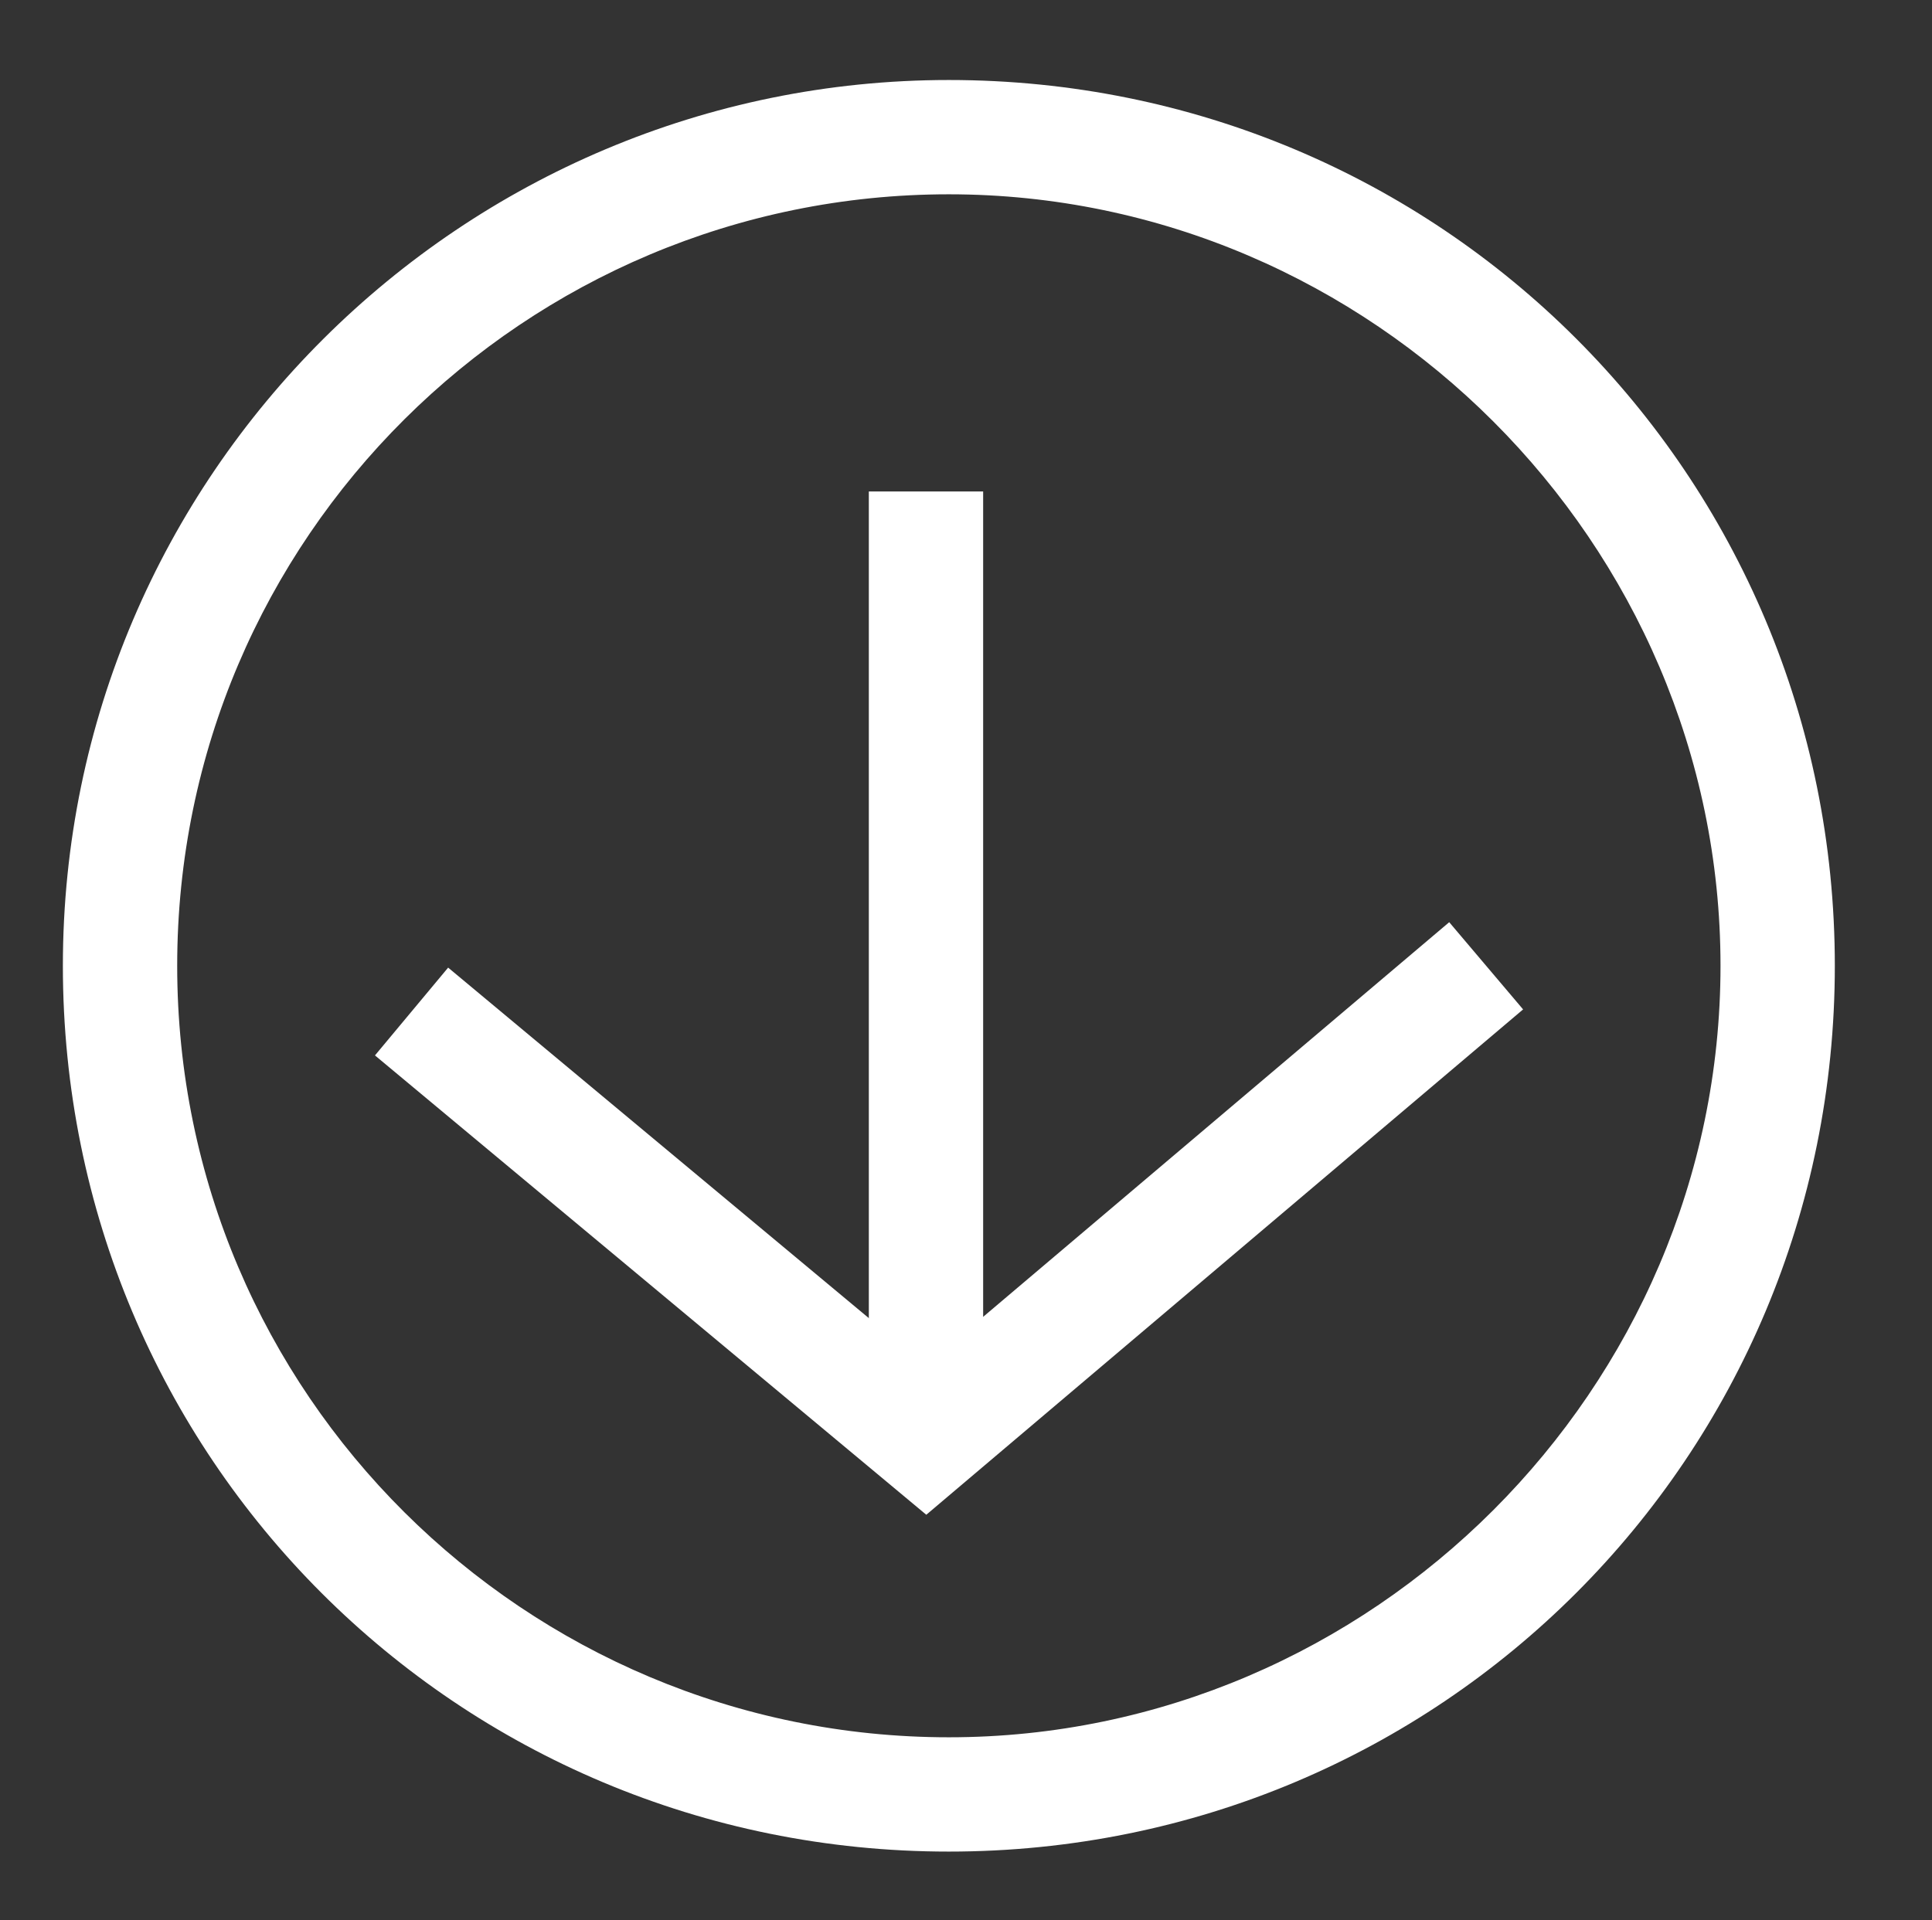 <?xml version="1.0" encoding="utf-8"?>
<!-- Generator: Adobe Illustrator 23.0.3, SVG Export Plug-In . SVG Version: 6.00 Build 0)  -->
<svg version="1.1" id="Layer_1" xmlns="http://www.w3.org/2000/svg" xmlns:xlink="http://www.w3.org/1999/xlink" x="0px" y="0px"
	 viewBox="0 0 33.8 33.6" style="enable-background:new 0 0 33.8 33.6;" xml:space="preserve">
<rect x="0" y="0" width="33.8" height="33.6" fill="#333333" stroke="none"/>
<style type="text/css">
	.st0{fill:#FFFFFF;}
	.st1{fill:none;stroke:#FFFFFF;stroke-width:2;stroke-miterlimit:10;}
</style>
<g>
	<g>
		<path class="st0" d="M16.6,3.4c7.4,0,13.5,6.1,13.5,13.5s-6.1,13.5-13.5,13.5S3.1,24.4,3.1,16.9S9.2,3.4,16.6,3.4 M16.6,1.4
			C8.1,1.4,1.1,8.3,1.1,16.9c0,8.6,6.9,15.5,15.5,15.5c8.6,0,15.5-6.9,15.5-15.5C32.1,8.3,25.2,1.4,16.6,1.4L16.6,1.4z"/>
	</g>
	<g>
		<g>
			<line class="st1" x1="16.2" y1="8.6" x2="16.2" y2="25.2"/>
		</g>
		<polyline class="st1" points="7.2,17.7 16.2,25.2 26,16.9 		"/>
	</g>
</g>
</svg>
